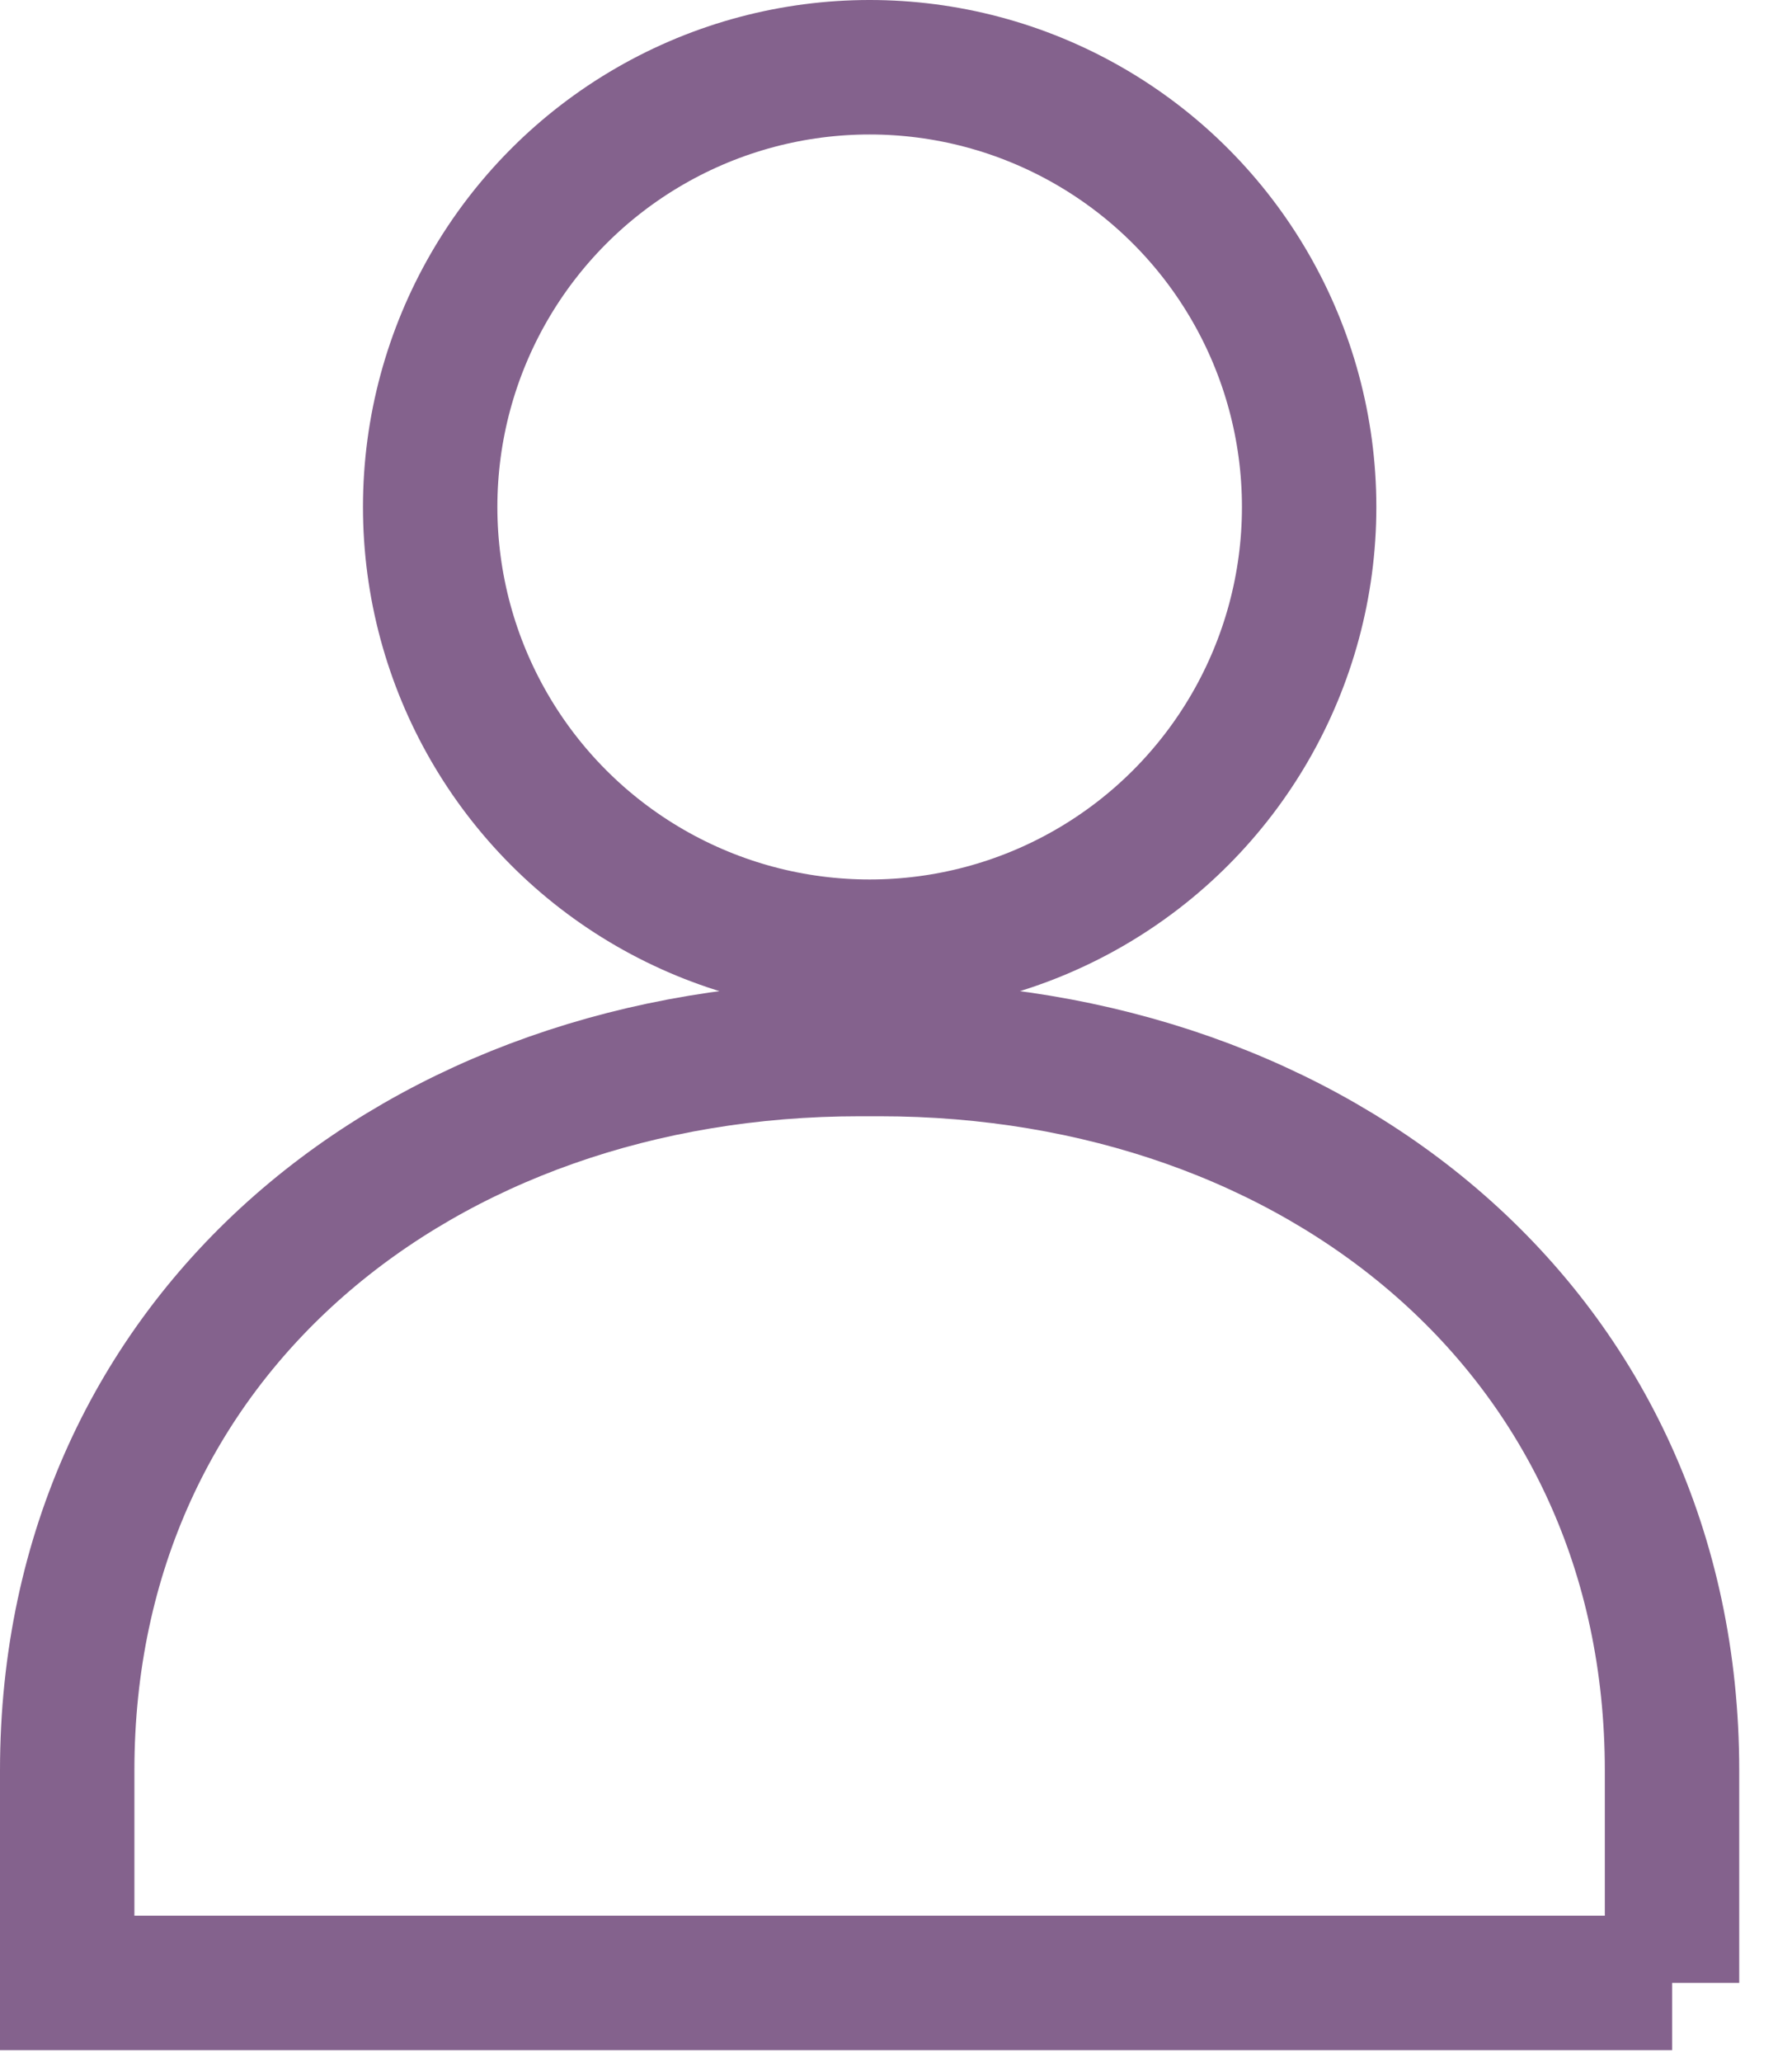 <?xml version="1.0" encoding="UTF-8"?>
<svg width="20px" height="23px" viewBox="0 0 20 23" version="1.1" xmlns="http://www.w3.org/2000/svg" xmlns:xlink="http://www.w3.org/1999/xlink">
    <!-- Generator: Sketch 52.5 (67469) - http://www.bohemiancoding.com/sketch -->
    <title>Guest_Programming</title>
    <desc>Created with Sketch.</desc>
    <g id="Page-1" stroke="none" stroke-width="1" fill="none" fill-rule="evenodd">
        <g id="Guest_Programming" stroke="#84628D" stroke-width="1.5">
            <circle id="Oval" cx="9.706" cy="5.655" r="4.905"></circle>
            <path d="M18.662,22.118 L0.75,22.118 L0.75,19.749 C0.75,14.865 4.709,11.701 9.593,11.701 L9.818,11.701 C14.702,11.701 18.661,14.865 18.661,19.749 L18.661,22.118 L18.662,22.118 Z" id="Path"></path>
        </g>
    </g>
</svg>
